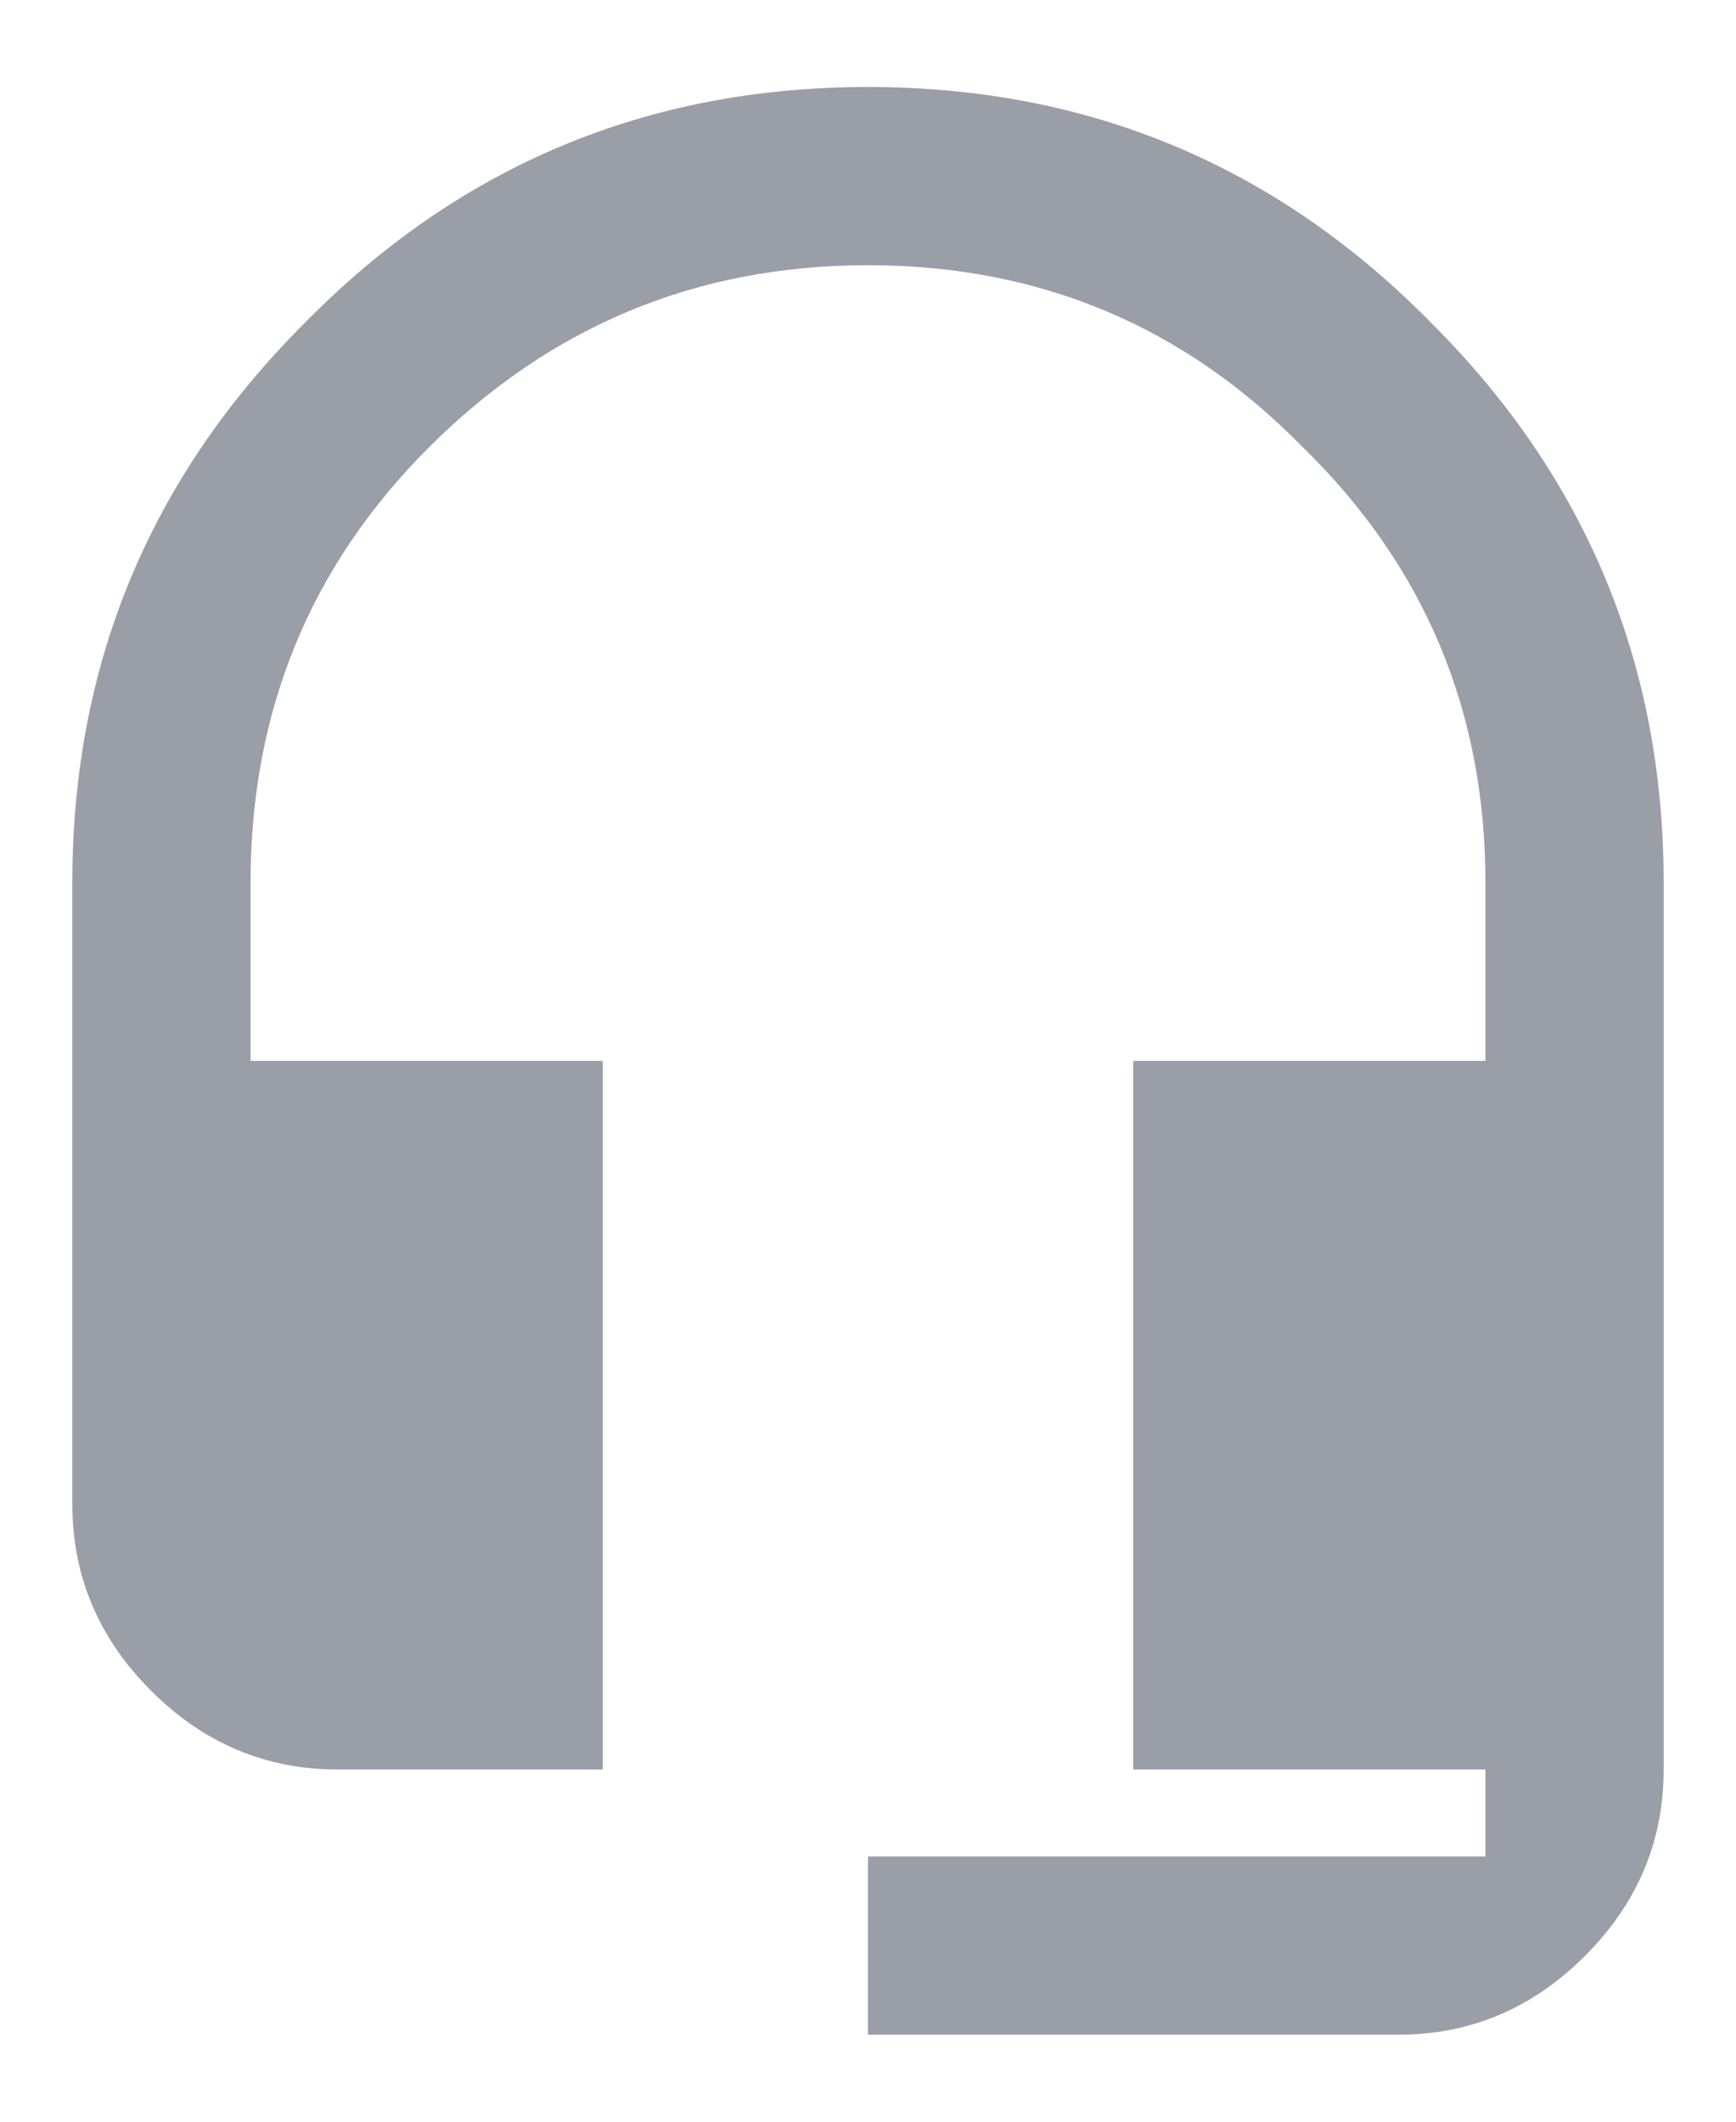 <svg width="18" height="22" viewBox="0 0 18 22" fill="none" xmlns="http://www.w3.org/2000/svg">
<path d="M3.156 3.352C4.76 1.719 6.708 0.902 9 0.902C11.292 0.902 13.24 1.719 14.844 3.352C16.448 4.956 17.25 6.889 17.25 9.152V18.348C17.25 19.092 16.978 19.737 16.434 20.281C15.889 20.826 15.245 21.098 14.5 21.098H9V19.25H15.402V18.348H11.75V11H15.402V9.152C15.402 7.376 14.772 5.872 13.512 4.641C12.28 3.38 10.776 2.75 9 2.75C7.224 2.75 5.706 3.38 4.445 4.641C3.214 5.872 2.598 7.376 2.598 9.152V11H6.25V18.348H3.5C2.755 18.348 2.111 18.076 1.566 17.531C1.022 16.987 0.75 16.342 0.75 15.598V9.152C0.75 6.889 1.552 4.956 3.156 3.352Z" fill="#9A9EA7"/>
</svg>
